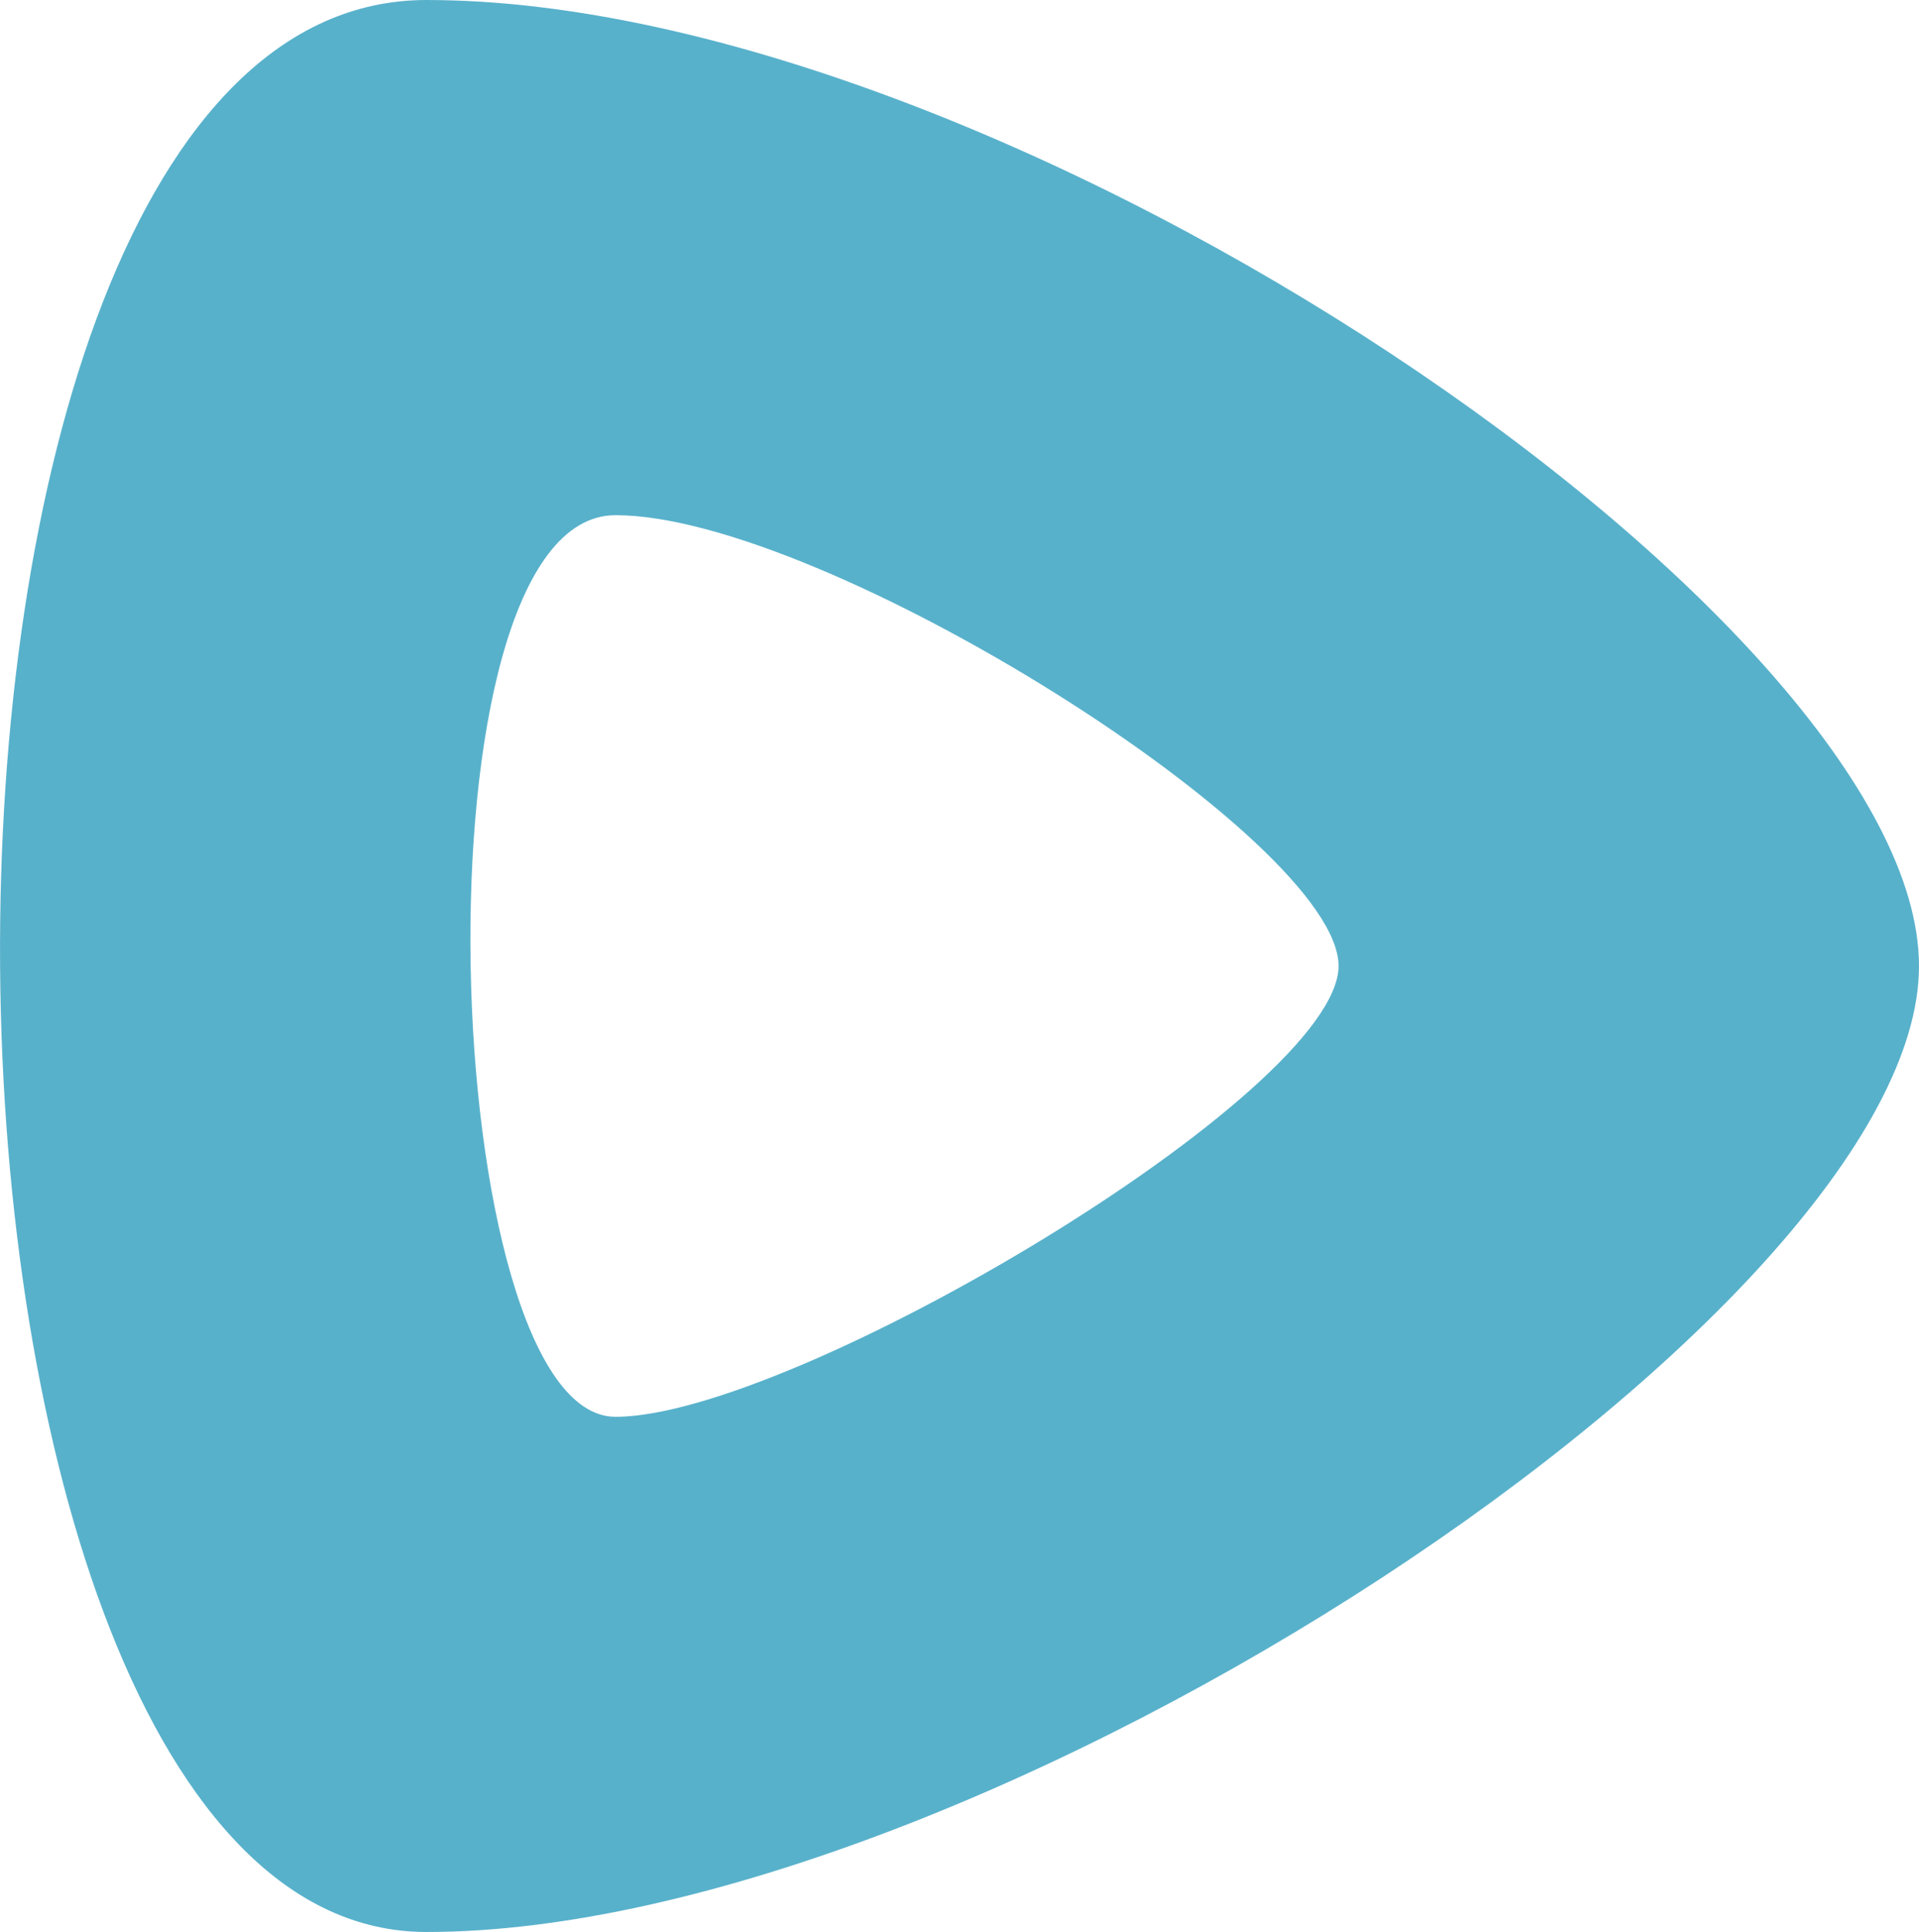 <svg xmlns="http://www.w3.org/2000/svg" viewBox="0 0 36.338 36.585">
  <path id="Path_5089" data-name="Path 5089" d="M8.075,36.585C-2.437,36.585-2.942,0,8.075,0S36.338,11.76,36.338,18.293,18.586,36.585,8.075,36.585Zm3.581-9.756c3.364,0,13.691-6.146,13.691-8.537S15.609,9.756,11.656,9.756s-3.364,17.073,0,17.073Z" transform="translate(0)" fill="#58b1cb" fill-rule="evenodd"/>
</svg>
